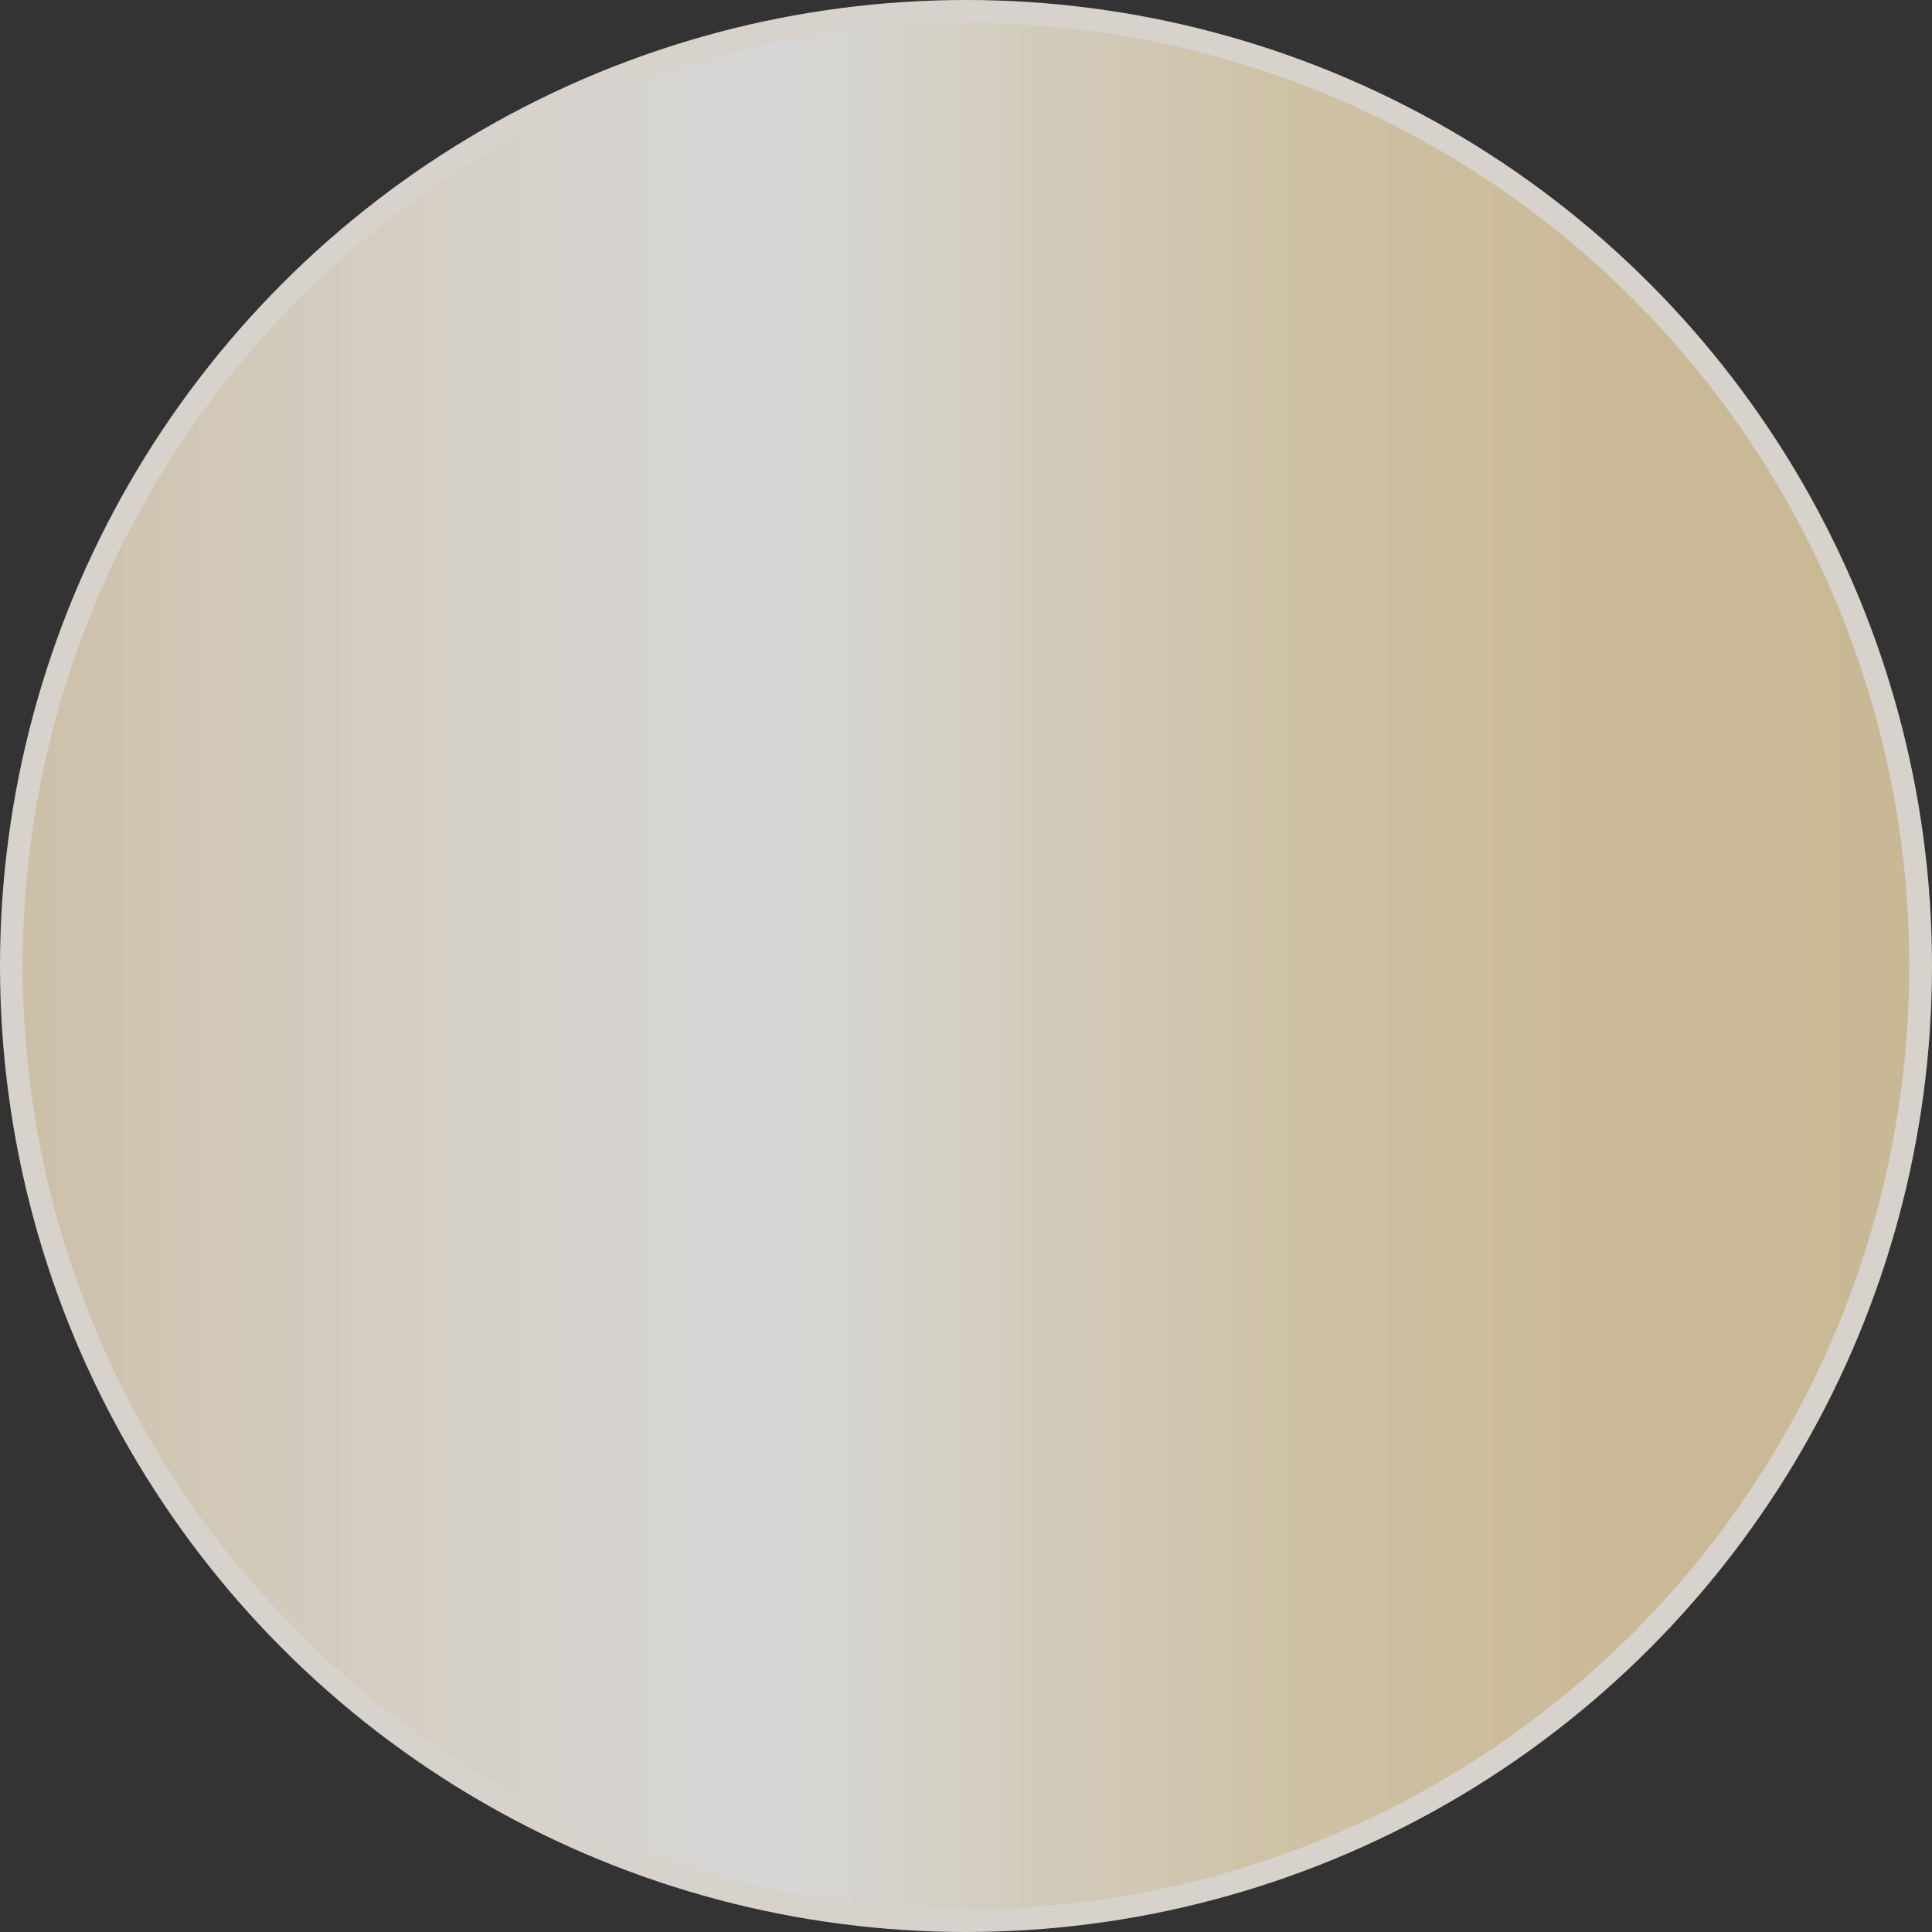 <svg role="img" viewBox="0 0 85 85" xmlns:xlink="http://www.w3.org/1999/xlink" xmlns="http://www.w3.org/2000/svg" id="Layer_1"><rect x="0" y="0" width="85" height="85" fill="#333333" stroke="none"/><defs><style>.cls-99{fill:url(#linear-gradient);}</style><linearGradient gradientUnits="userSpaceOnUse" y2="42.5" x2="84.5" y1="42.5" x1="0.5" id="linear-gradient"><stop stop-color="#ccbfa7" offset="0"></stop><stop stop-opacity="0.8" stop-color="#fff" offset="0.4"></stop><stop stop-opacity="0.82" stop-color="#faf9f5" offset="0.42"></stop><stop stop-opacity="0.9" stop-color="#e4dcca" offset="0.54"></stop><stop stop-opacity="0.96" stop-color="#d5c8ac" offset="0.66"></stop><stop stop-opacity="0.99" stop-color="#ccbc9a" offset="0.81"></stop><stop stop-color="#c9b894" offset="1"></stop></linearGradient></defs><title>Metallic</title><circle stroke-width="1" stroke="#D7D2CB" r="42" cy="42.5" cx="42.5" class="cls-99"></circle></svg>